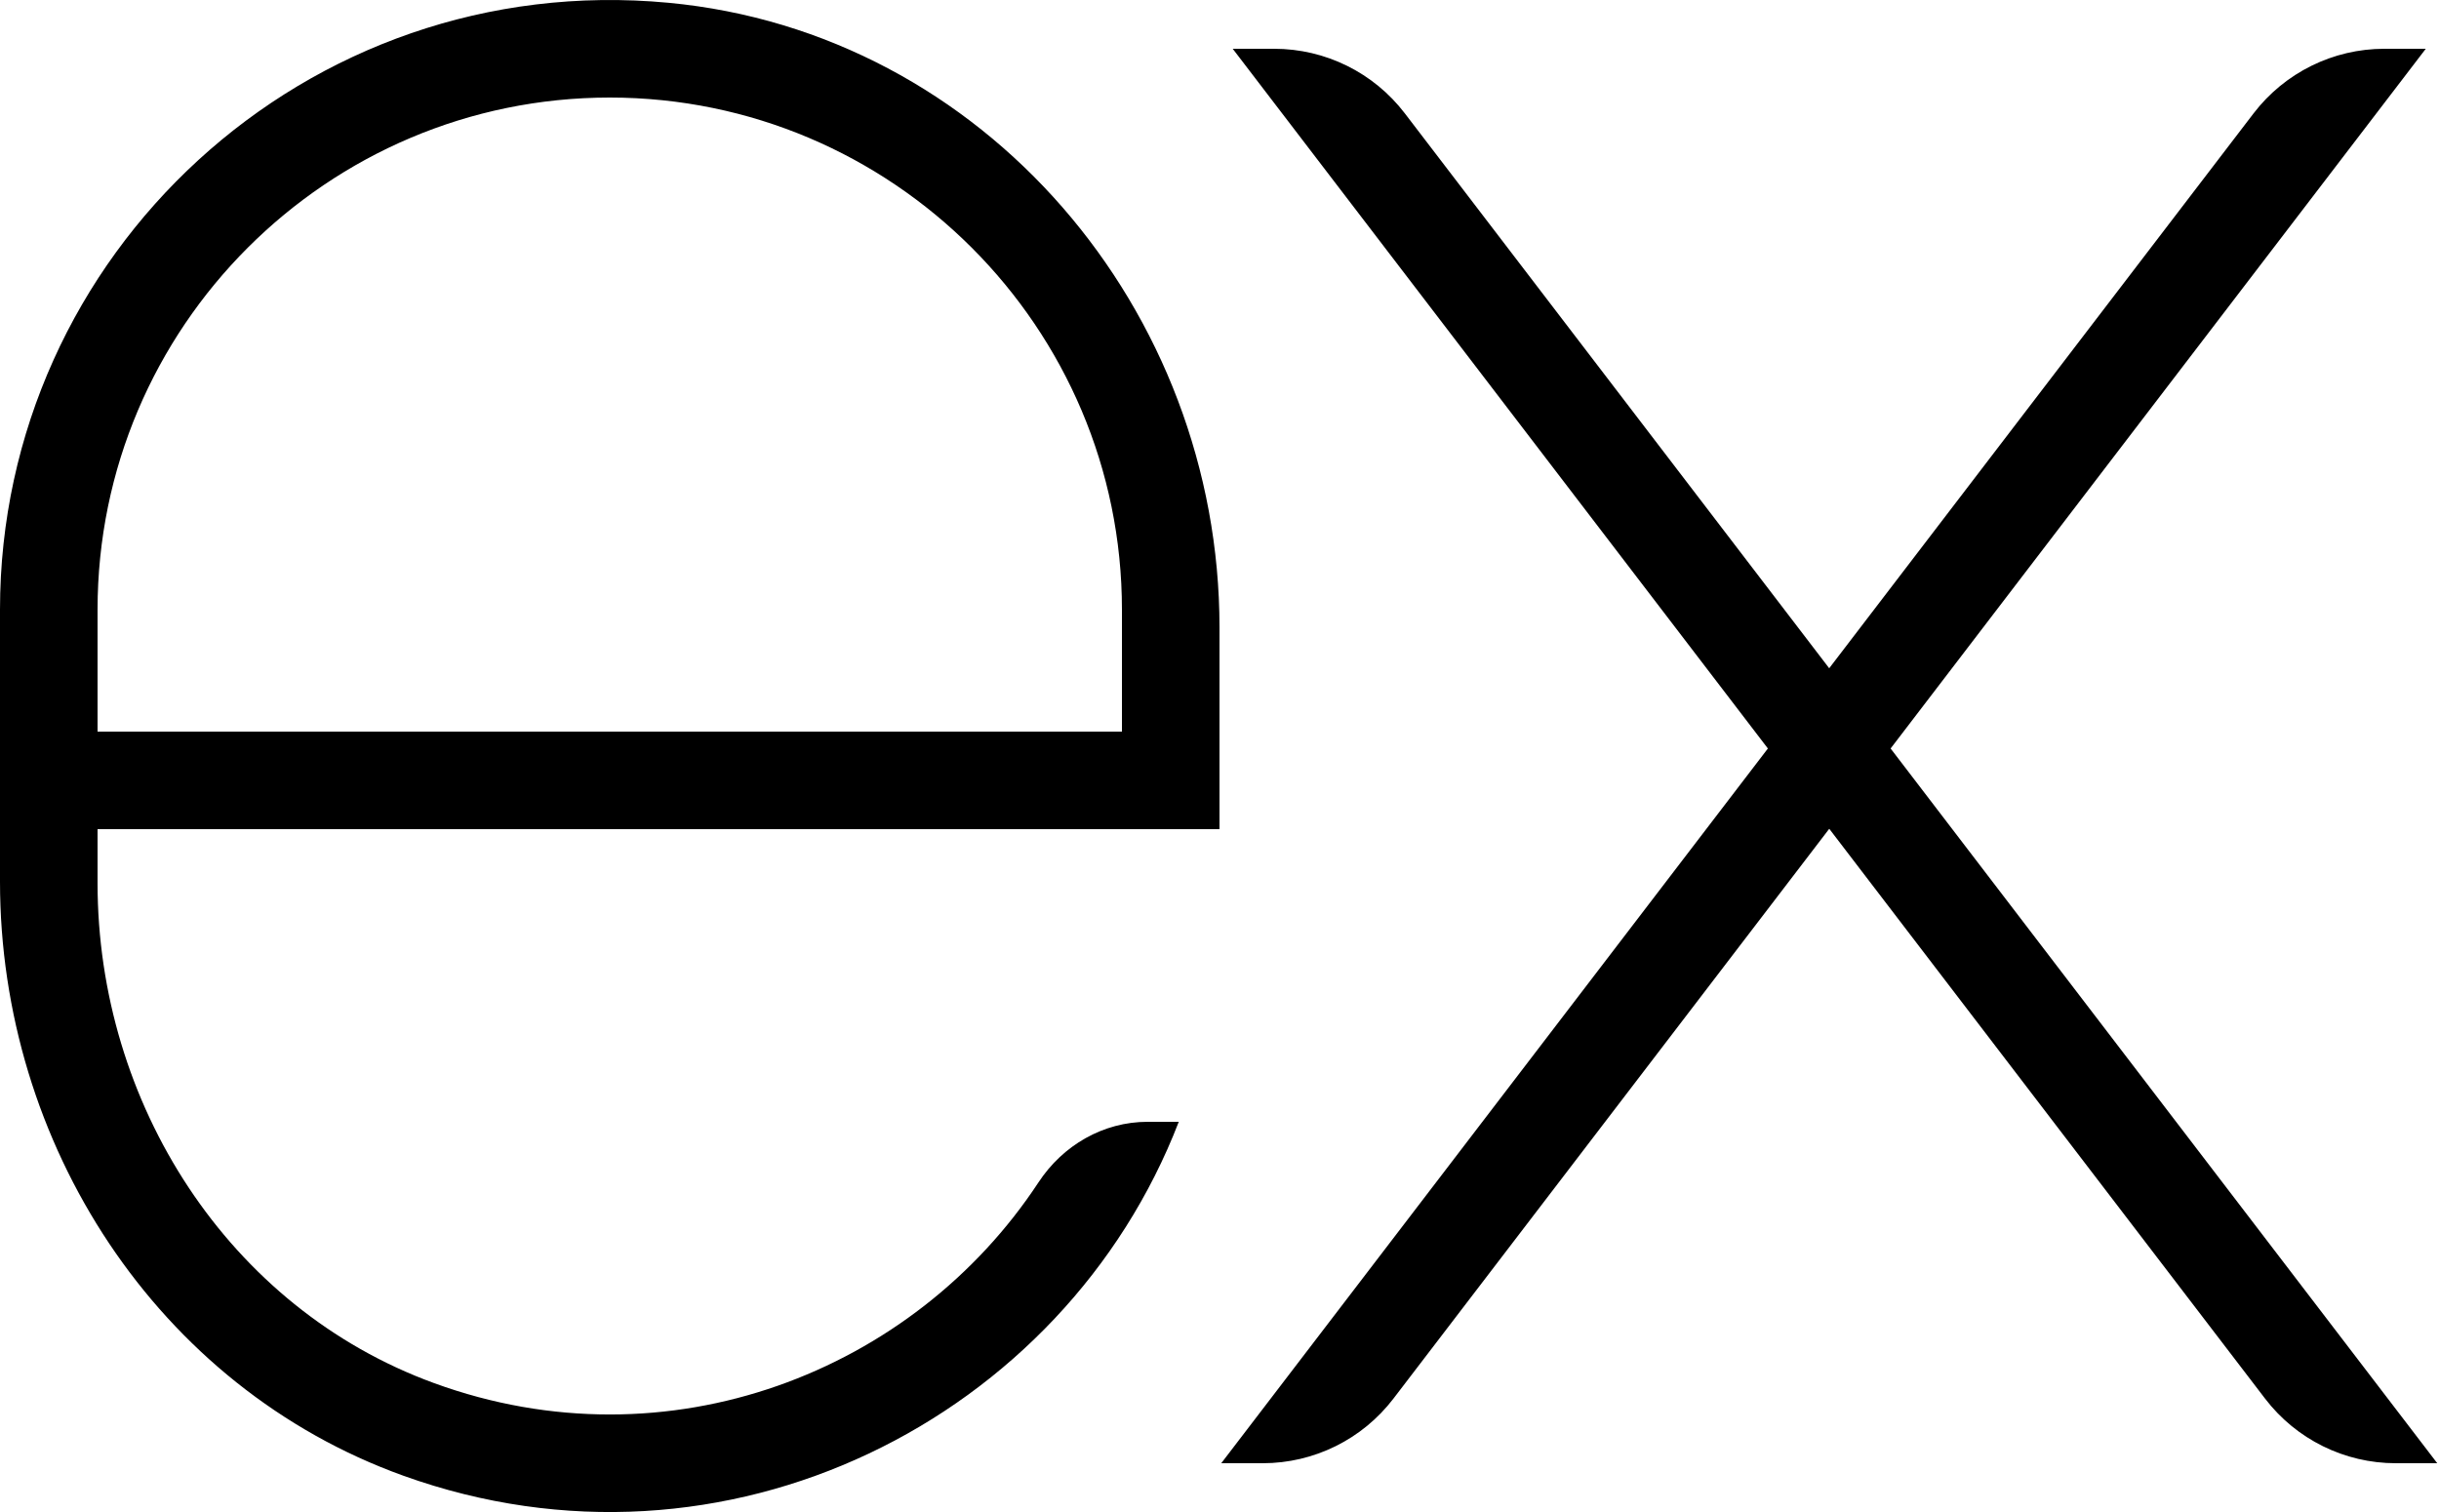 <svg width="50" height="31" viewBox="0 0 50 31" fill="none" xmlns="http://www.w3.org/2000/svg">
<path d="M49.729 1H48.879C47.828 1 46.838 1.49 46.199 2.324L37.499 13.701L28.799 2.324C28.162 1.49 27.171 1 26.121 1H25.271L36.242 15.346L25.036 30H25.886C26.937 30 27.927 29.51 28.565 28.676L37.5 16.992L46.435 28.676C47.073 29.51 48.063 30 49.114 30H49.964L38.758 15.346L49.729 1ZM21.289 24.242C18.735 28.123 13.707 30.112 8.9 28.358C4.671 26.815 2 22.611 2 18.109V17H14H25V12.866C25 6.361 20.182 0.666 13.705 0.057C6.273 -0.642 0 5.21 0 12.5V18.073C0 23.444 3.215 28.437 8.269 30.256C14.872 32.632 21.817 29.086 24.165 23H23.527C22.616 23 21.789 23.481 21.289 24.242ZM2 12.5C2 6.71 6.71 2 12.5 2C18.29 2 23 6.71 23 12.5V15H2V12.5Z" fill="black"/>
</svg>
